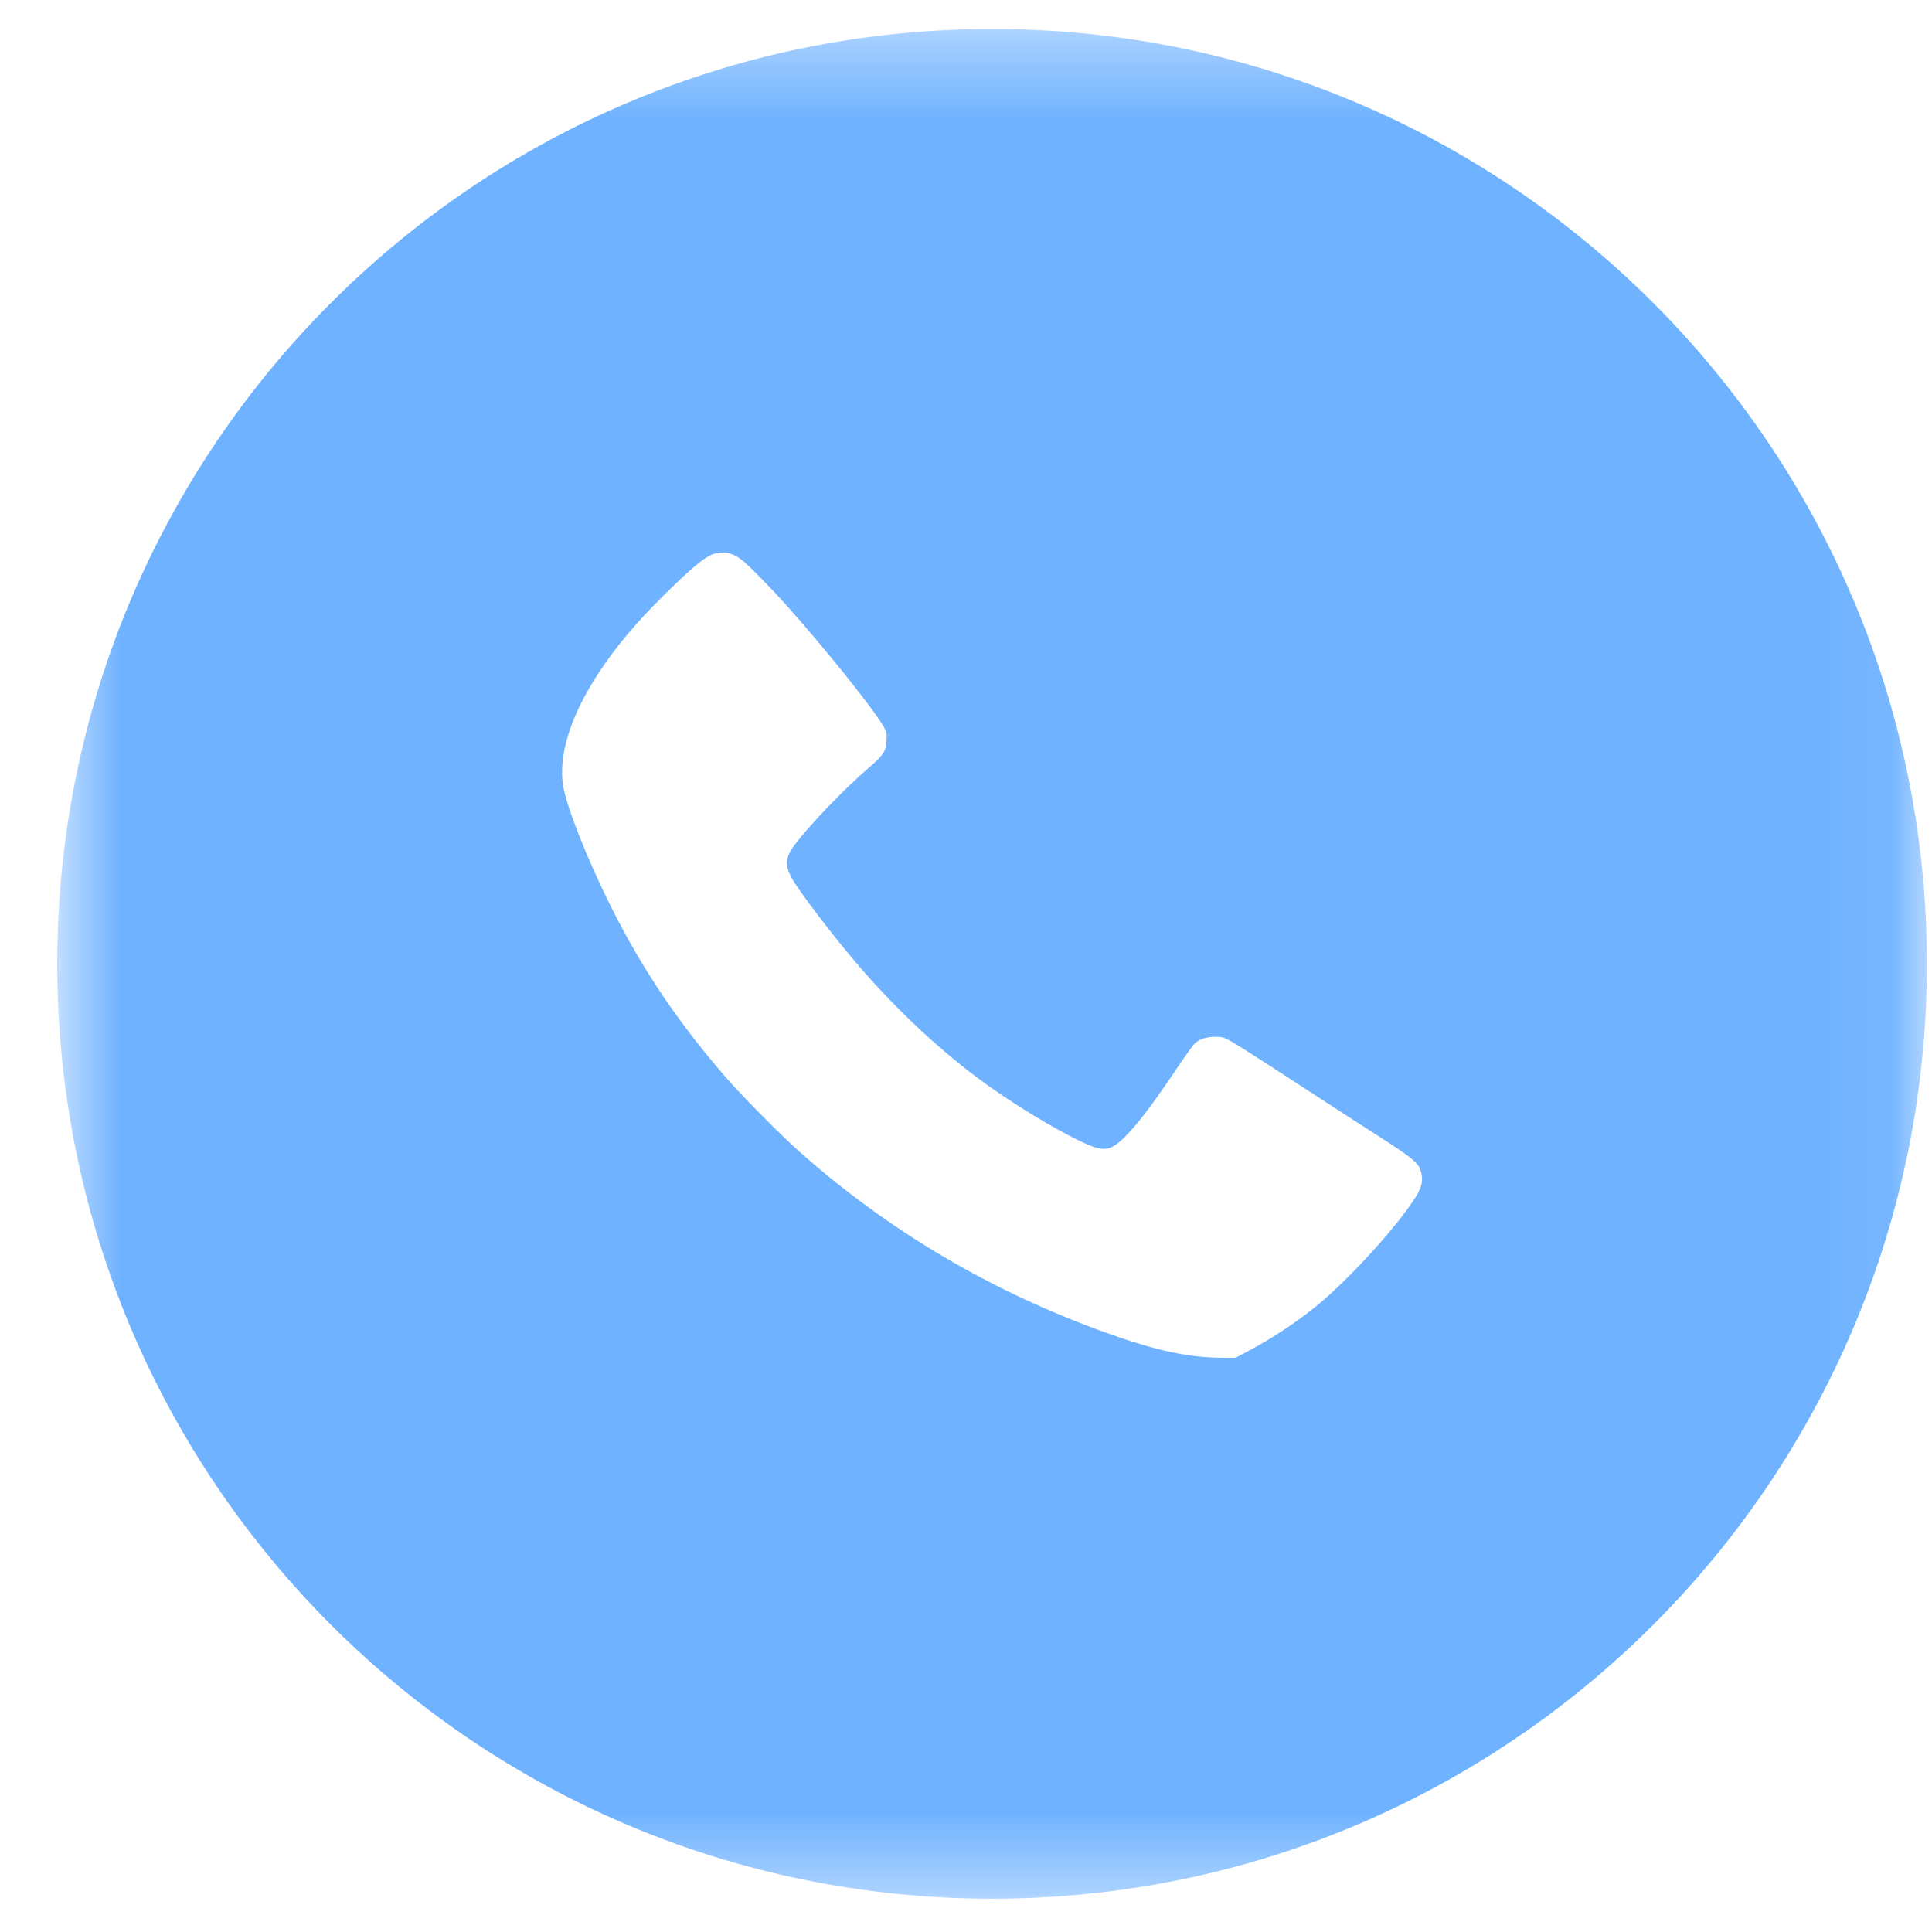 <?xml version="1.0" encoding="UTF-8"?> <svg xmlns="http://www.w3.org/2000/svg" width="24" height="24" viewBox="0 0 24 24" fill="none"><mask id="mask0_14553_34551" style="mask-type:luminance" maskUnits="userSpaceOnUse" x="0" y="0" width="24" height="24"><path d="M23.937 0.36H0.711V23.586H23.937V0.36Z" fill="white"></path></mask><g mask="url(#mask0_14553_34551)"><path fill-rule="evenodd" clip-rule="evenodd" d="M12.324 23.586C18.738 23.586 23.937 18.387 23.937 11.973C23.937 5.56 18.738 0.36 12.324 0.36C5.91 0.36 0.711 5.56 0.711 11.973C0.711 18.387 5.91 23.586 12.324 23.586ZM8.228 7.412C8.584 7.058 8.766 6.907 8.876 6.878C9.006 6.842 9.12 6.873 9.239 6.975C9.339 7.061 9.593 7.321 9.767 7.516C10.278 8.088 10.901 8.869 10.988 9.048C11.015 9.101 11.017 9.117 11.013 9.194C11.005 9.335 10.976 9.38 10.786 9.543C10.484 9.802 10.02 10.287 9.858 10.514C9.752 10.662 9.749 10.755 9.844 10.924C9.926 11.068 10.321 11.589 10.6 11.919C11.067 12.472 11.607 12.988 12.133 13.382C12.523 13.675 13.072 14.013 13.44 14.186C13.702 14.31 13.784 14.303 13.953 14.143C14.114 13.989 14.304 13.741 14.622 13.268C14.726 13.114 14.826 12.975 14.845 12.959C14.904 12.909 14.971 12.886 15.068 12.88C15.13 12.877 15.171 12.88 15.205 12.892C15.27 12.914 15.439 13.02 16.124 13.466C16.442 13.673 16.794 13.902 16.907 13.974C17.546 14.381 17.616 14.435 17.649 14.546C17.693 14.694 17.657 14.79 17.448 15.068C17.189 15.413 16.754 15.88 16.429 16.16C16.165 16.387 15.826 16.615 15.492 16.791L15.348 16.867L15.201 16.867C14.775 16.867 14.373 16.782 13.757 16.562C12.316 16.046 11.038 15.292 9.919 14.296C9.709 14.11 9.222 13.618 9.04 13.41C8.434 12.717 7.978 12.042 7.585 11.254C7.301 10.686 7.04 10.027 6.996 9.767C6.932 9.385 7.089 8.886 7.441 8.353C7.652 8.033 7.882 7.758 8.228 7.412Z" fill="#6FB2FF"></path></g></svg> 